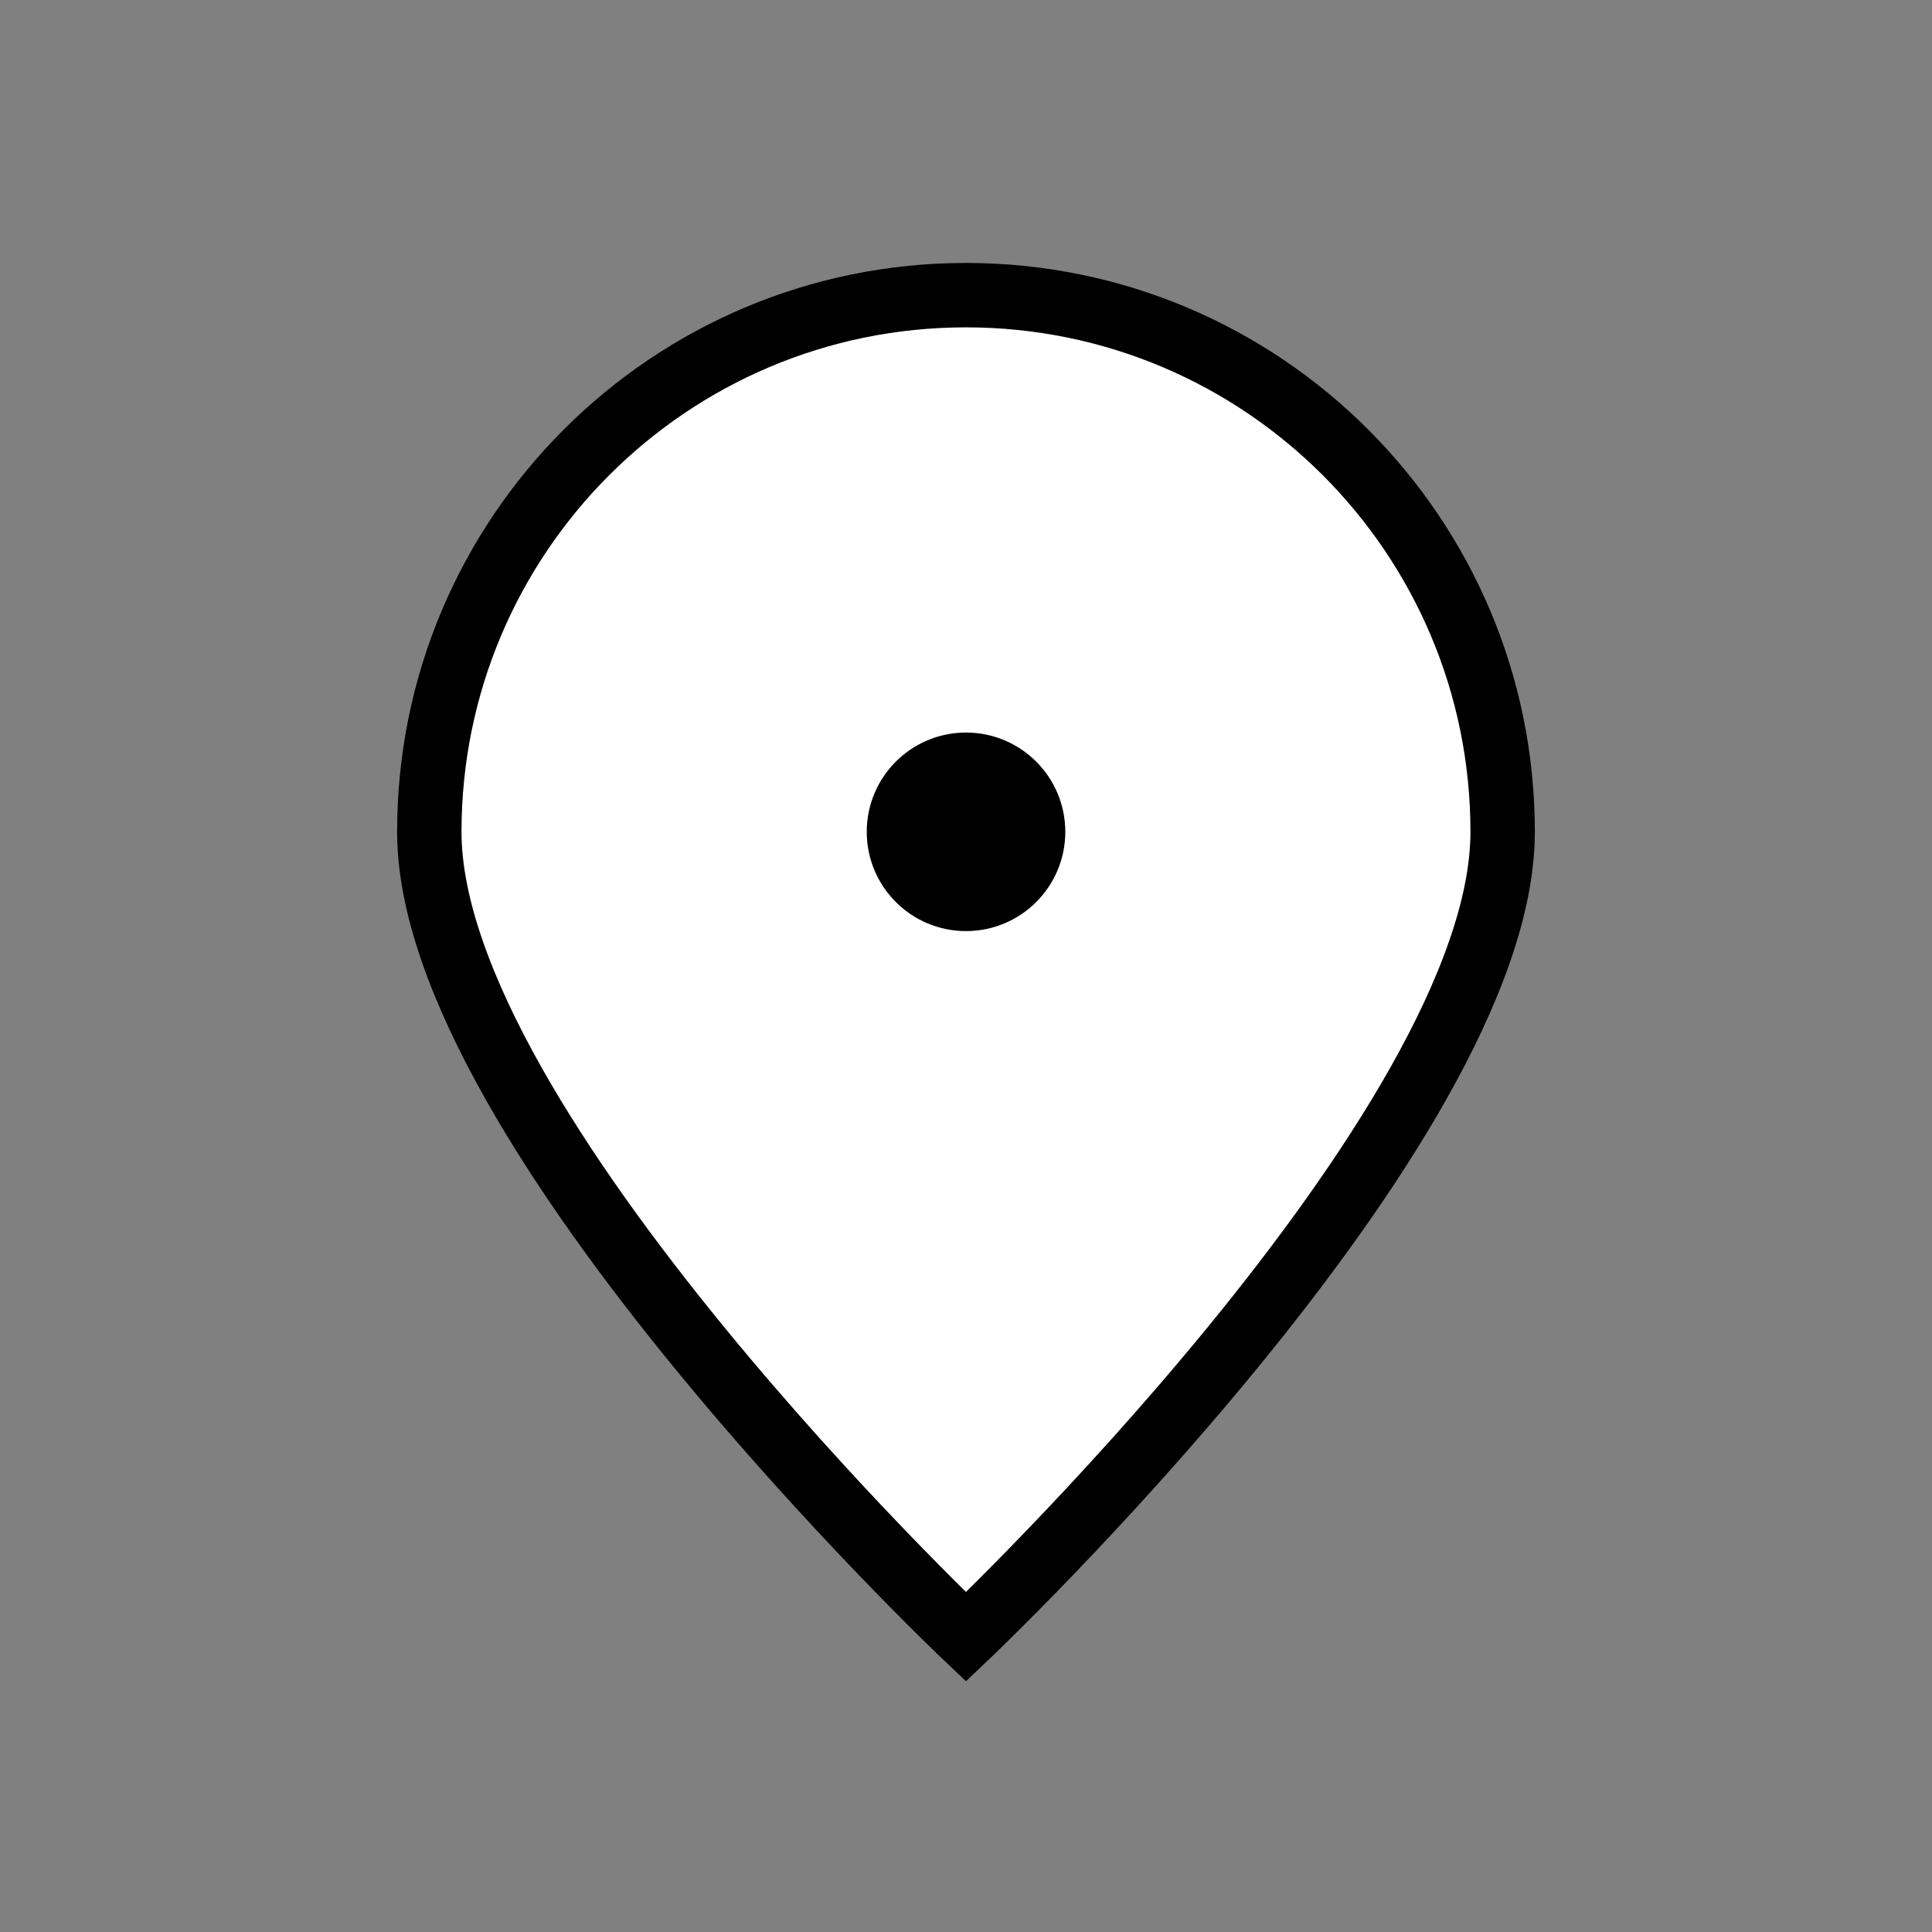 <svg width="48" height="48" viewBox="0 0 48 48" fill="none" xmlns="http://www.w3.org/2000/svg">
<rect x="0" y="0" width="48" height="48" fill="#808080" stroke="none"/>
<path d="M37.333 20.667C37.333 28.031 23.999 40.667 23.999 40.667C23.999 40.667 10.666 28.031 10.666 20.667C10.666 13.303 16.636 7.333 23.999 7.333C31.363 7.333 37.333 13.303 37.333 20.667Z" fill="white" stroke="#1C2024" style="fill:white;fill-opacity:1;stroke:#1C2024;stroke:color(display-p3 0.11 0.126 0.141);stroke-opacity:1;" stroke-width="1.6"/>
<path d="M24.001 22.333C24.921 22.333 25.667 21.587 25.667 20.667C25.667 19.746 24.921 19 24.001 19C23.08 19 22.334 19.746 22.334 20.667C22.334 21.587 23.08 22.333 24.001 22.333Z" fill="#1C2024" stroke="#1C2024" style="fill:#1C2024;fill:color(display-p3 0.11 0.126 0.141);fill-opacity:1;stroke:#1C2024;stroke:color(display-p3 0.11 0.126 0.141);stroke-opacity:1;" stroke-width="1.6" stroke-linecap="round" stroke-linejoin="round"/>
</svg>
